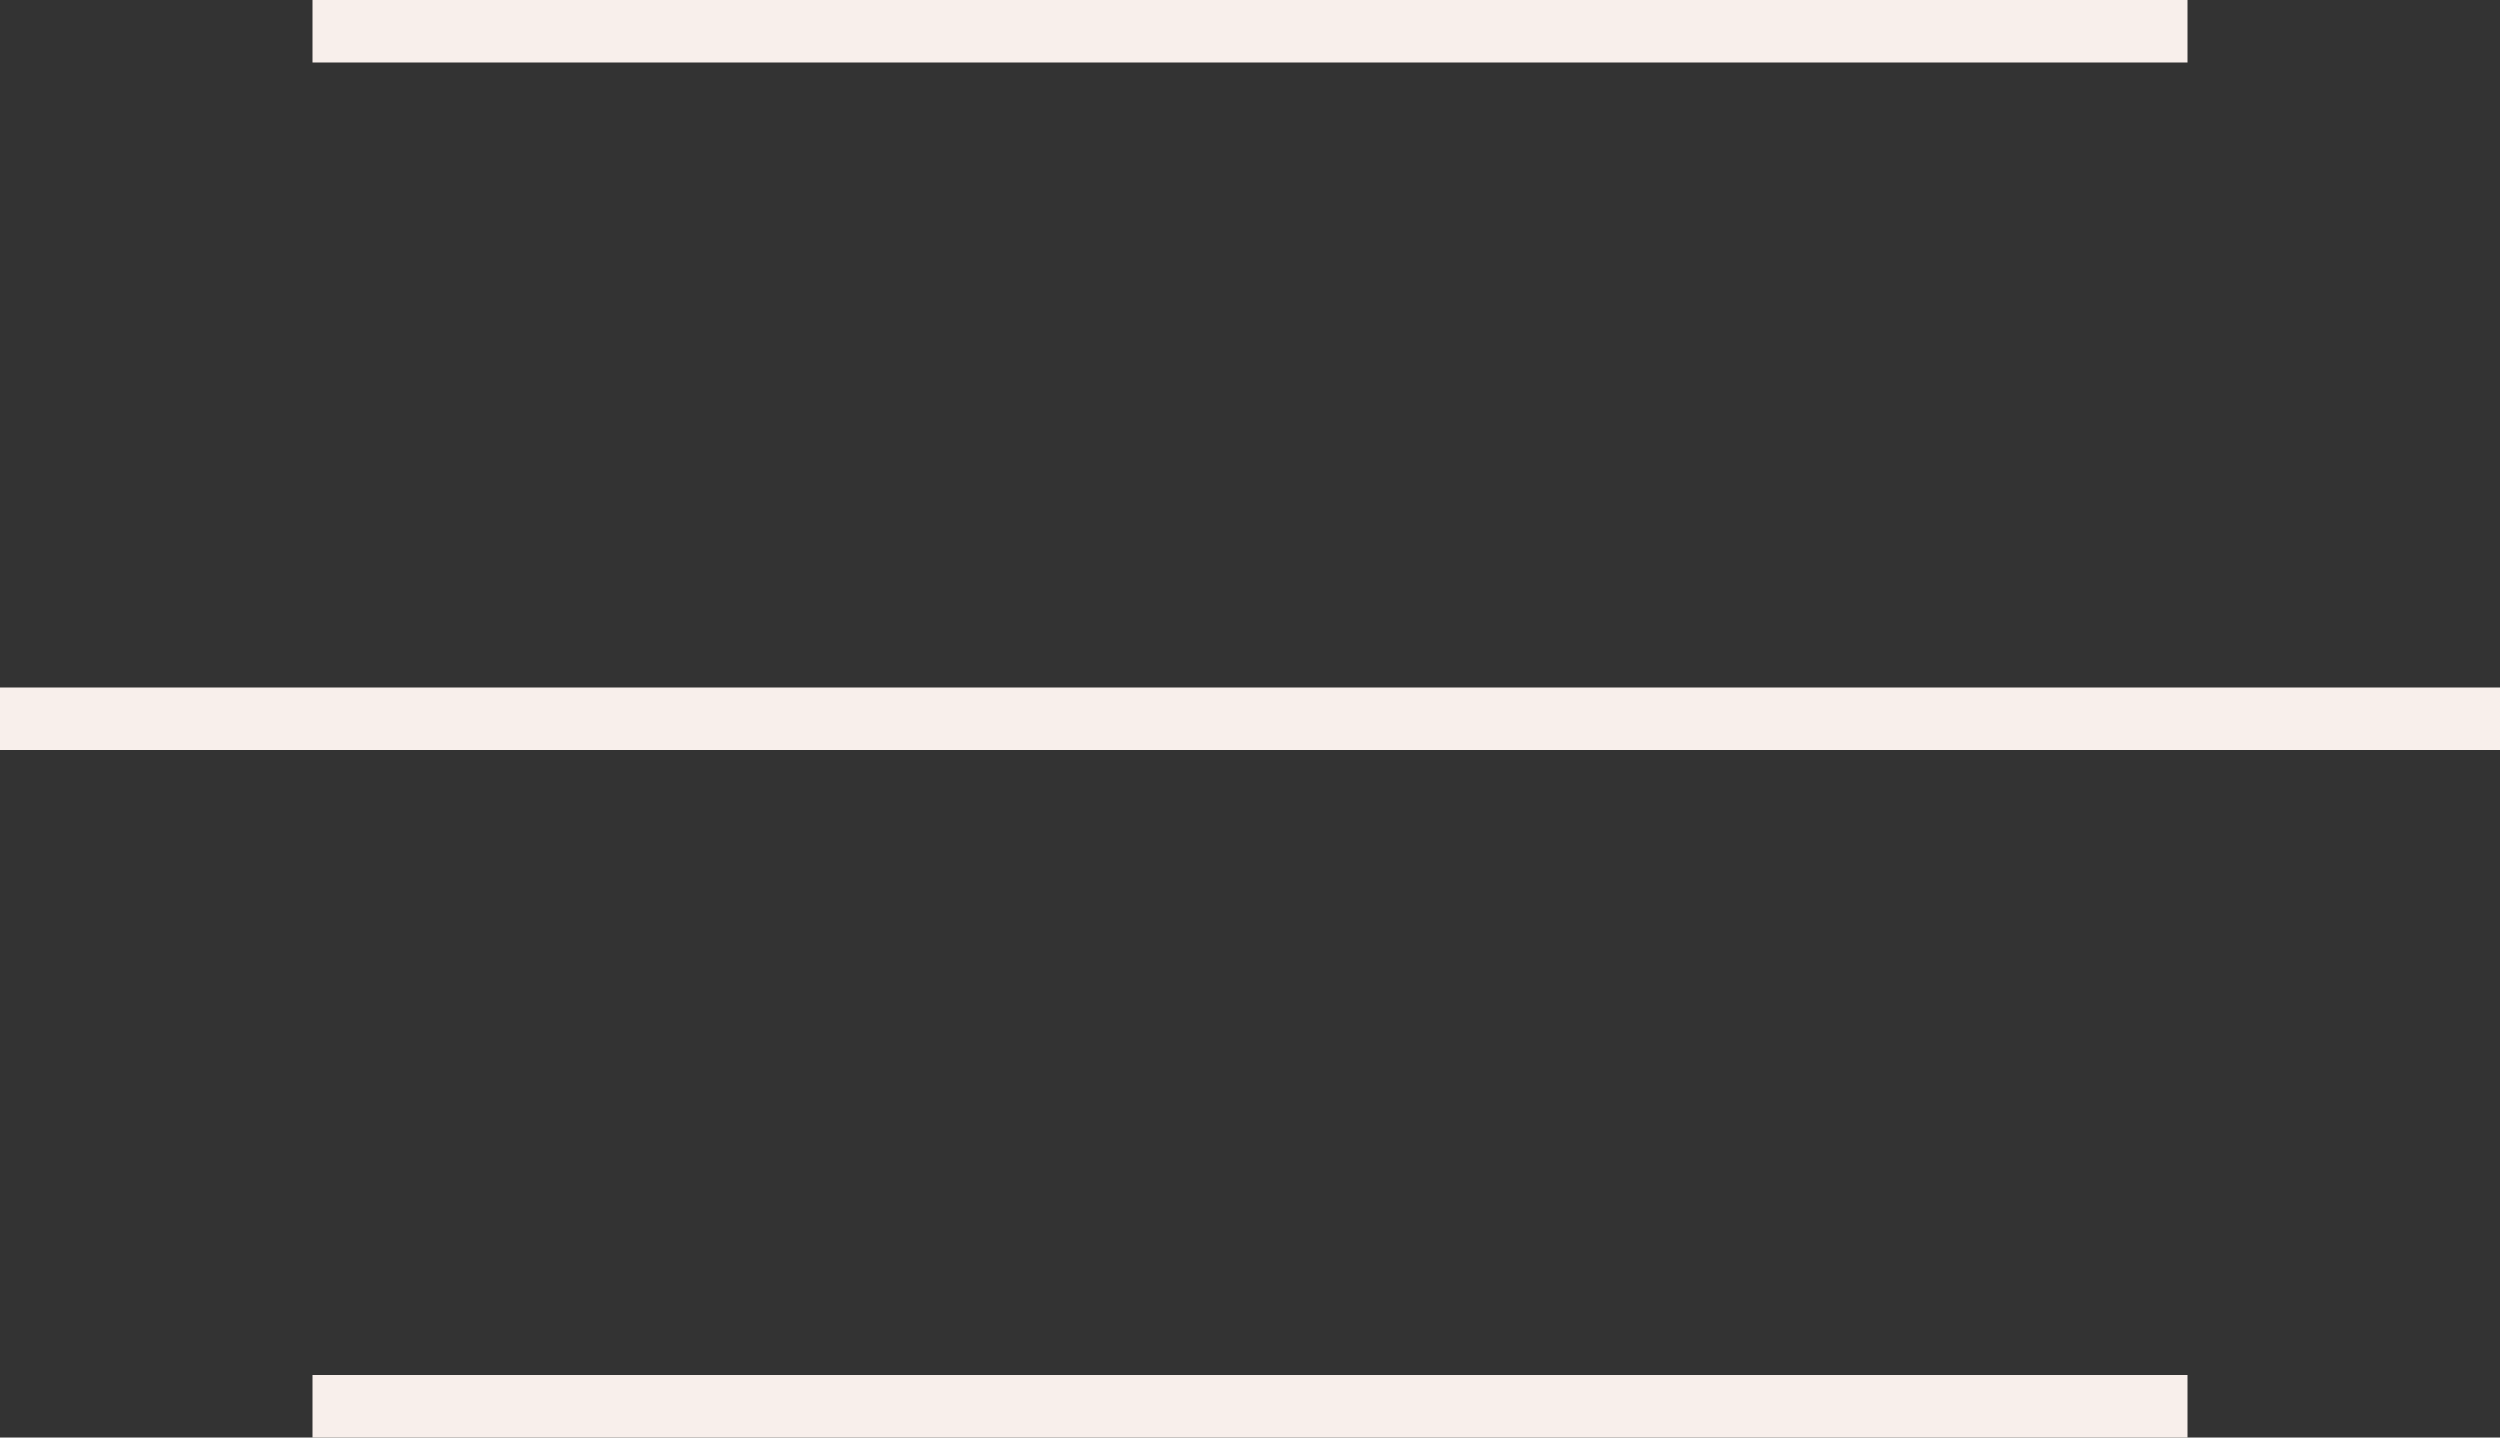 <?xml version="1.0" encoding="UTF-8"?> <svg xmlns="http://www.w3.org/2000/svg" width="40" height="23" viewBox="0 0 40 23" fill="none"><rect x="0" y="0" width="40" height="23" fill="#333333" stroke="none"/> <rect x="5" width="30" height="1" fill="#F8EFEB"></rect> <rect y="11" width="40" height="1" fill="#F8EFEB"></rect> <rect x="5" y="22" width="30" height="1" fill="#F8EFEB"></rect> </svg> 